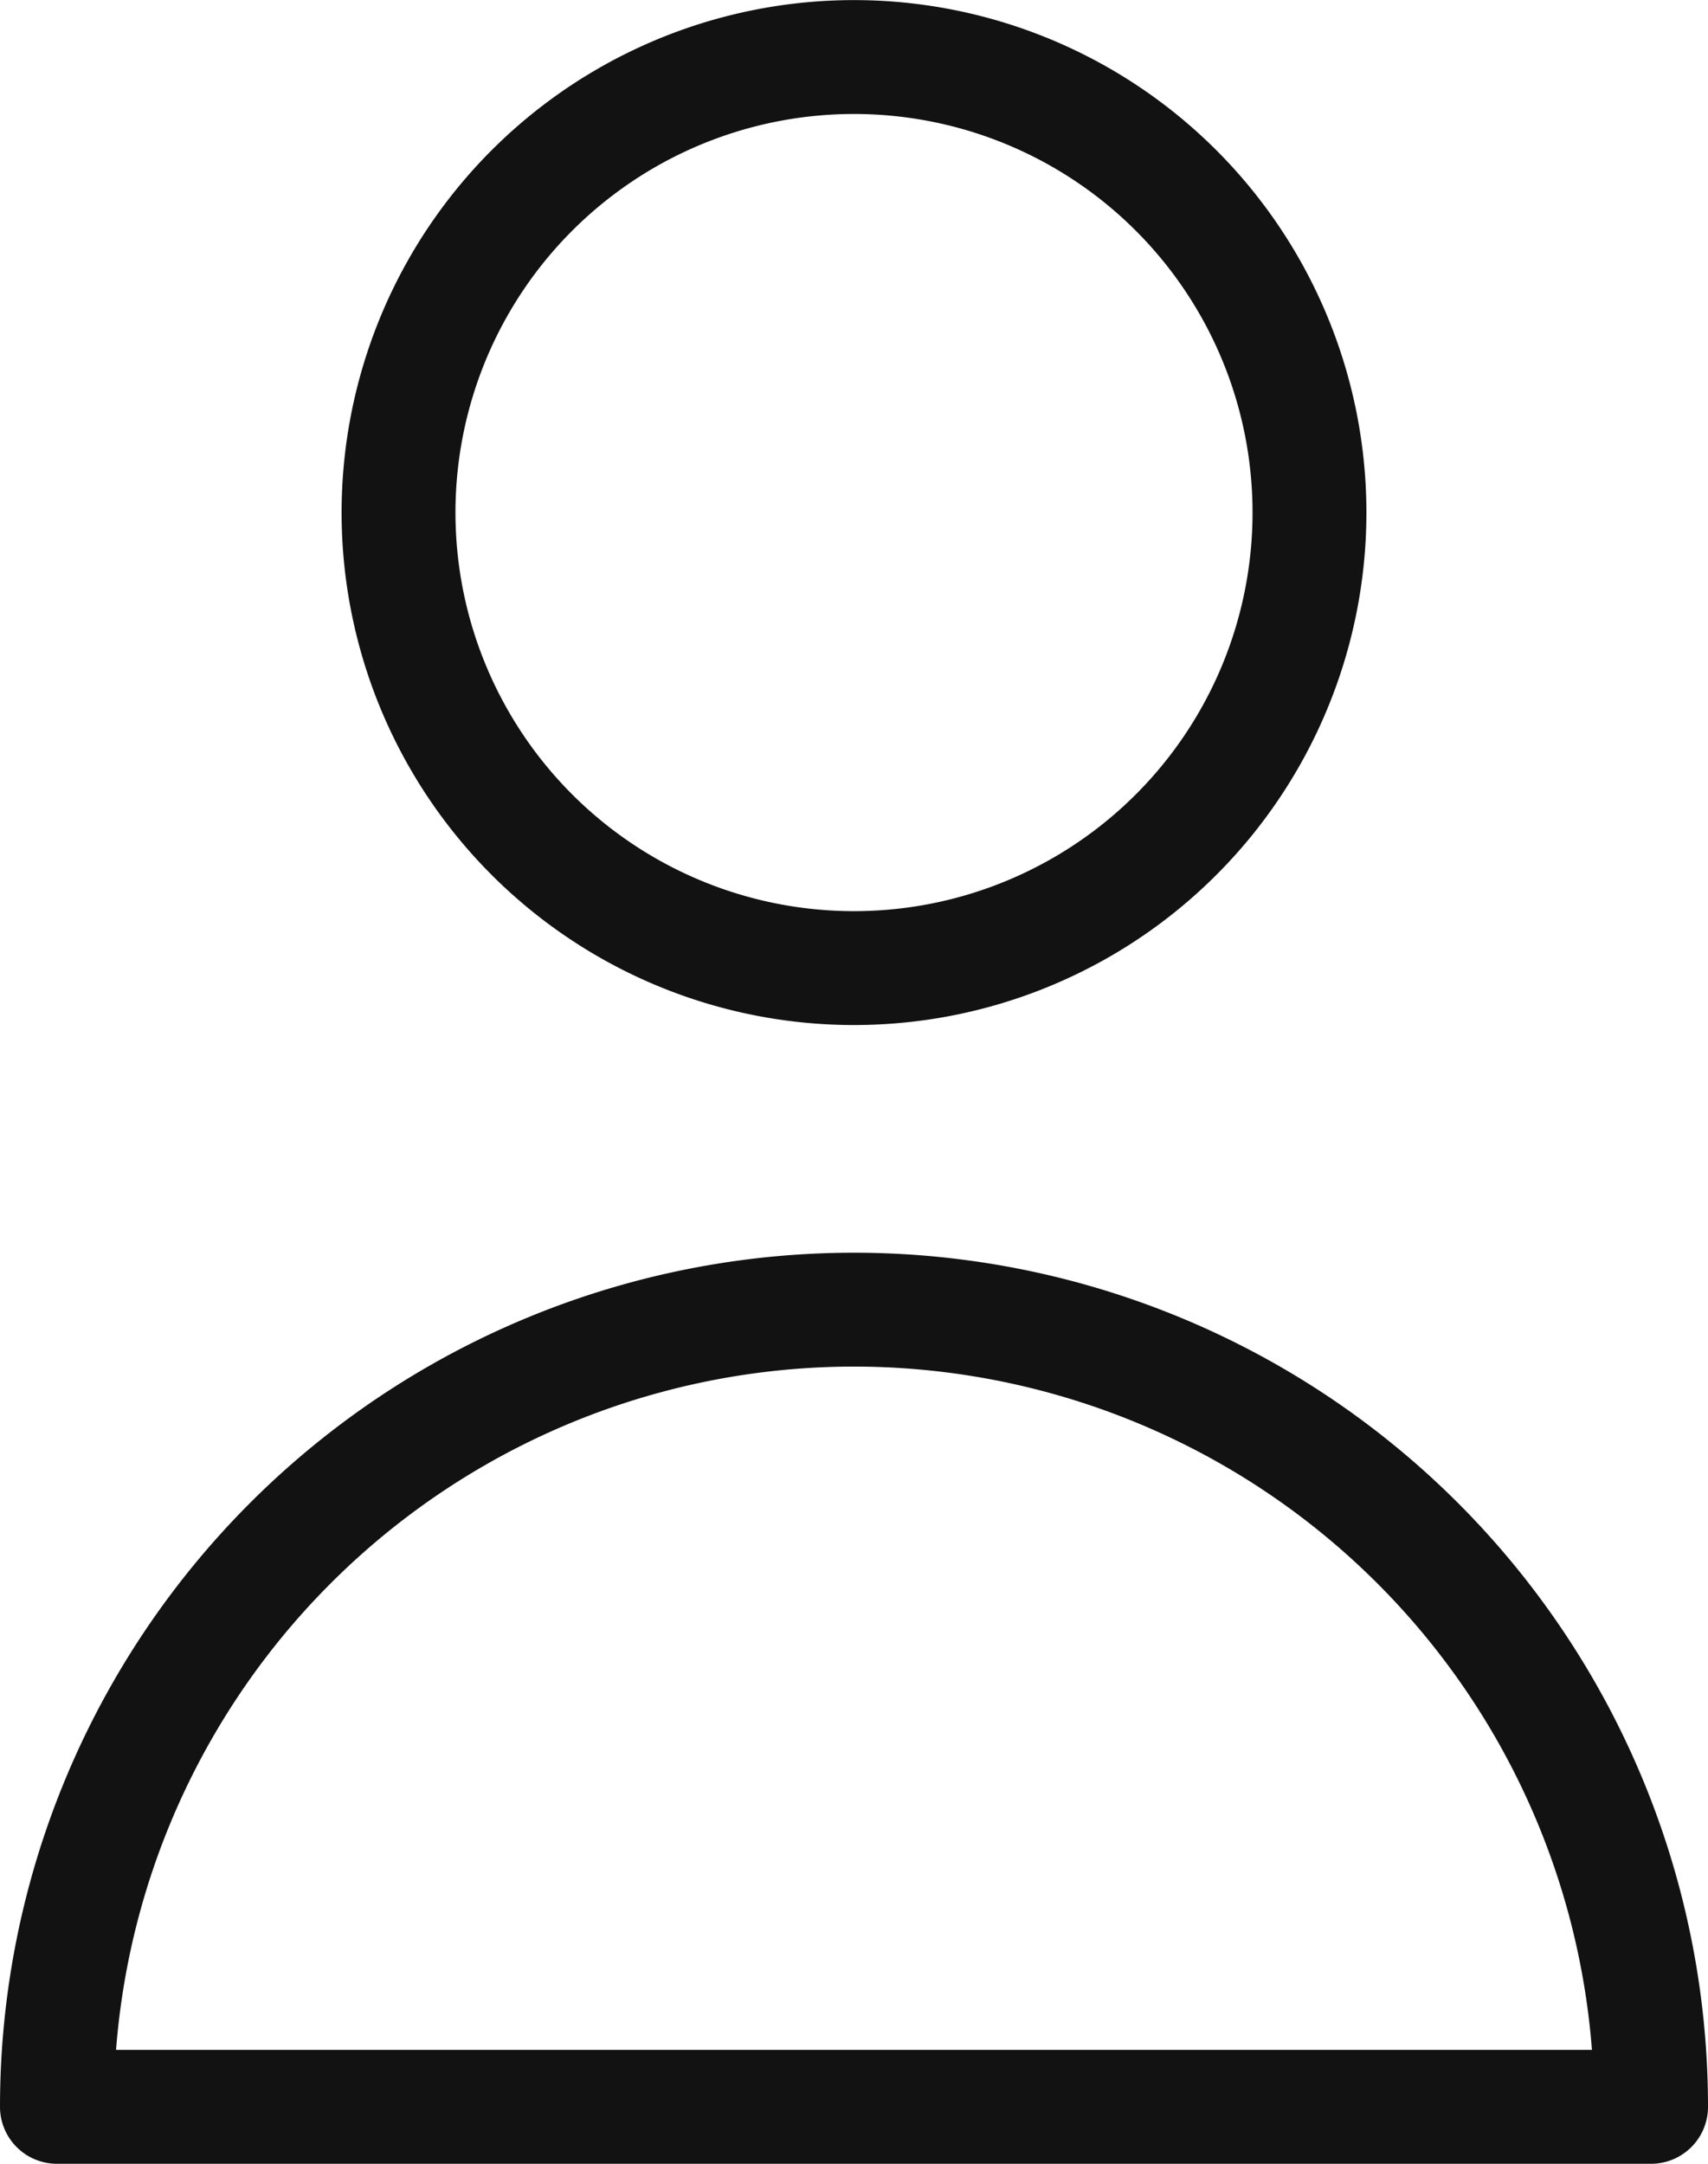<svg xmlns="http://www.w3.org/2000/svg" width="15" height="19" viewBox="0 0 15 19">
  <g id="Componente_141_4" data-name="Componente 141 – 4" transform="translate(0.5 0.5)">
    <g id="Group">
      <path id="Vector" d="M8,4A4,4,0,1,1,6.828,1.172,4,4,0,0,1,8,4Z" transform="translate(3)" fill="none" stroke="#121212" stroke-linecap="round" stroke-linejoin="round" stroke-width="1"/>
      <path id="Vector-2" data-name="Vector" d="M7,0A7,7,0,0,0,0,7H14A7,7,0,0,0,7,0Z" transform="translate(0 11)" fill="none" stroke="#121212" stroke-linecap="round" stroke-linejoin="round" stroke-width="1"/>
    </g>
  </g>
</svg>
